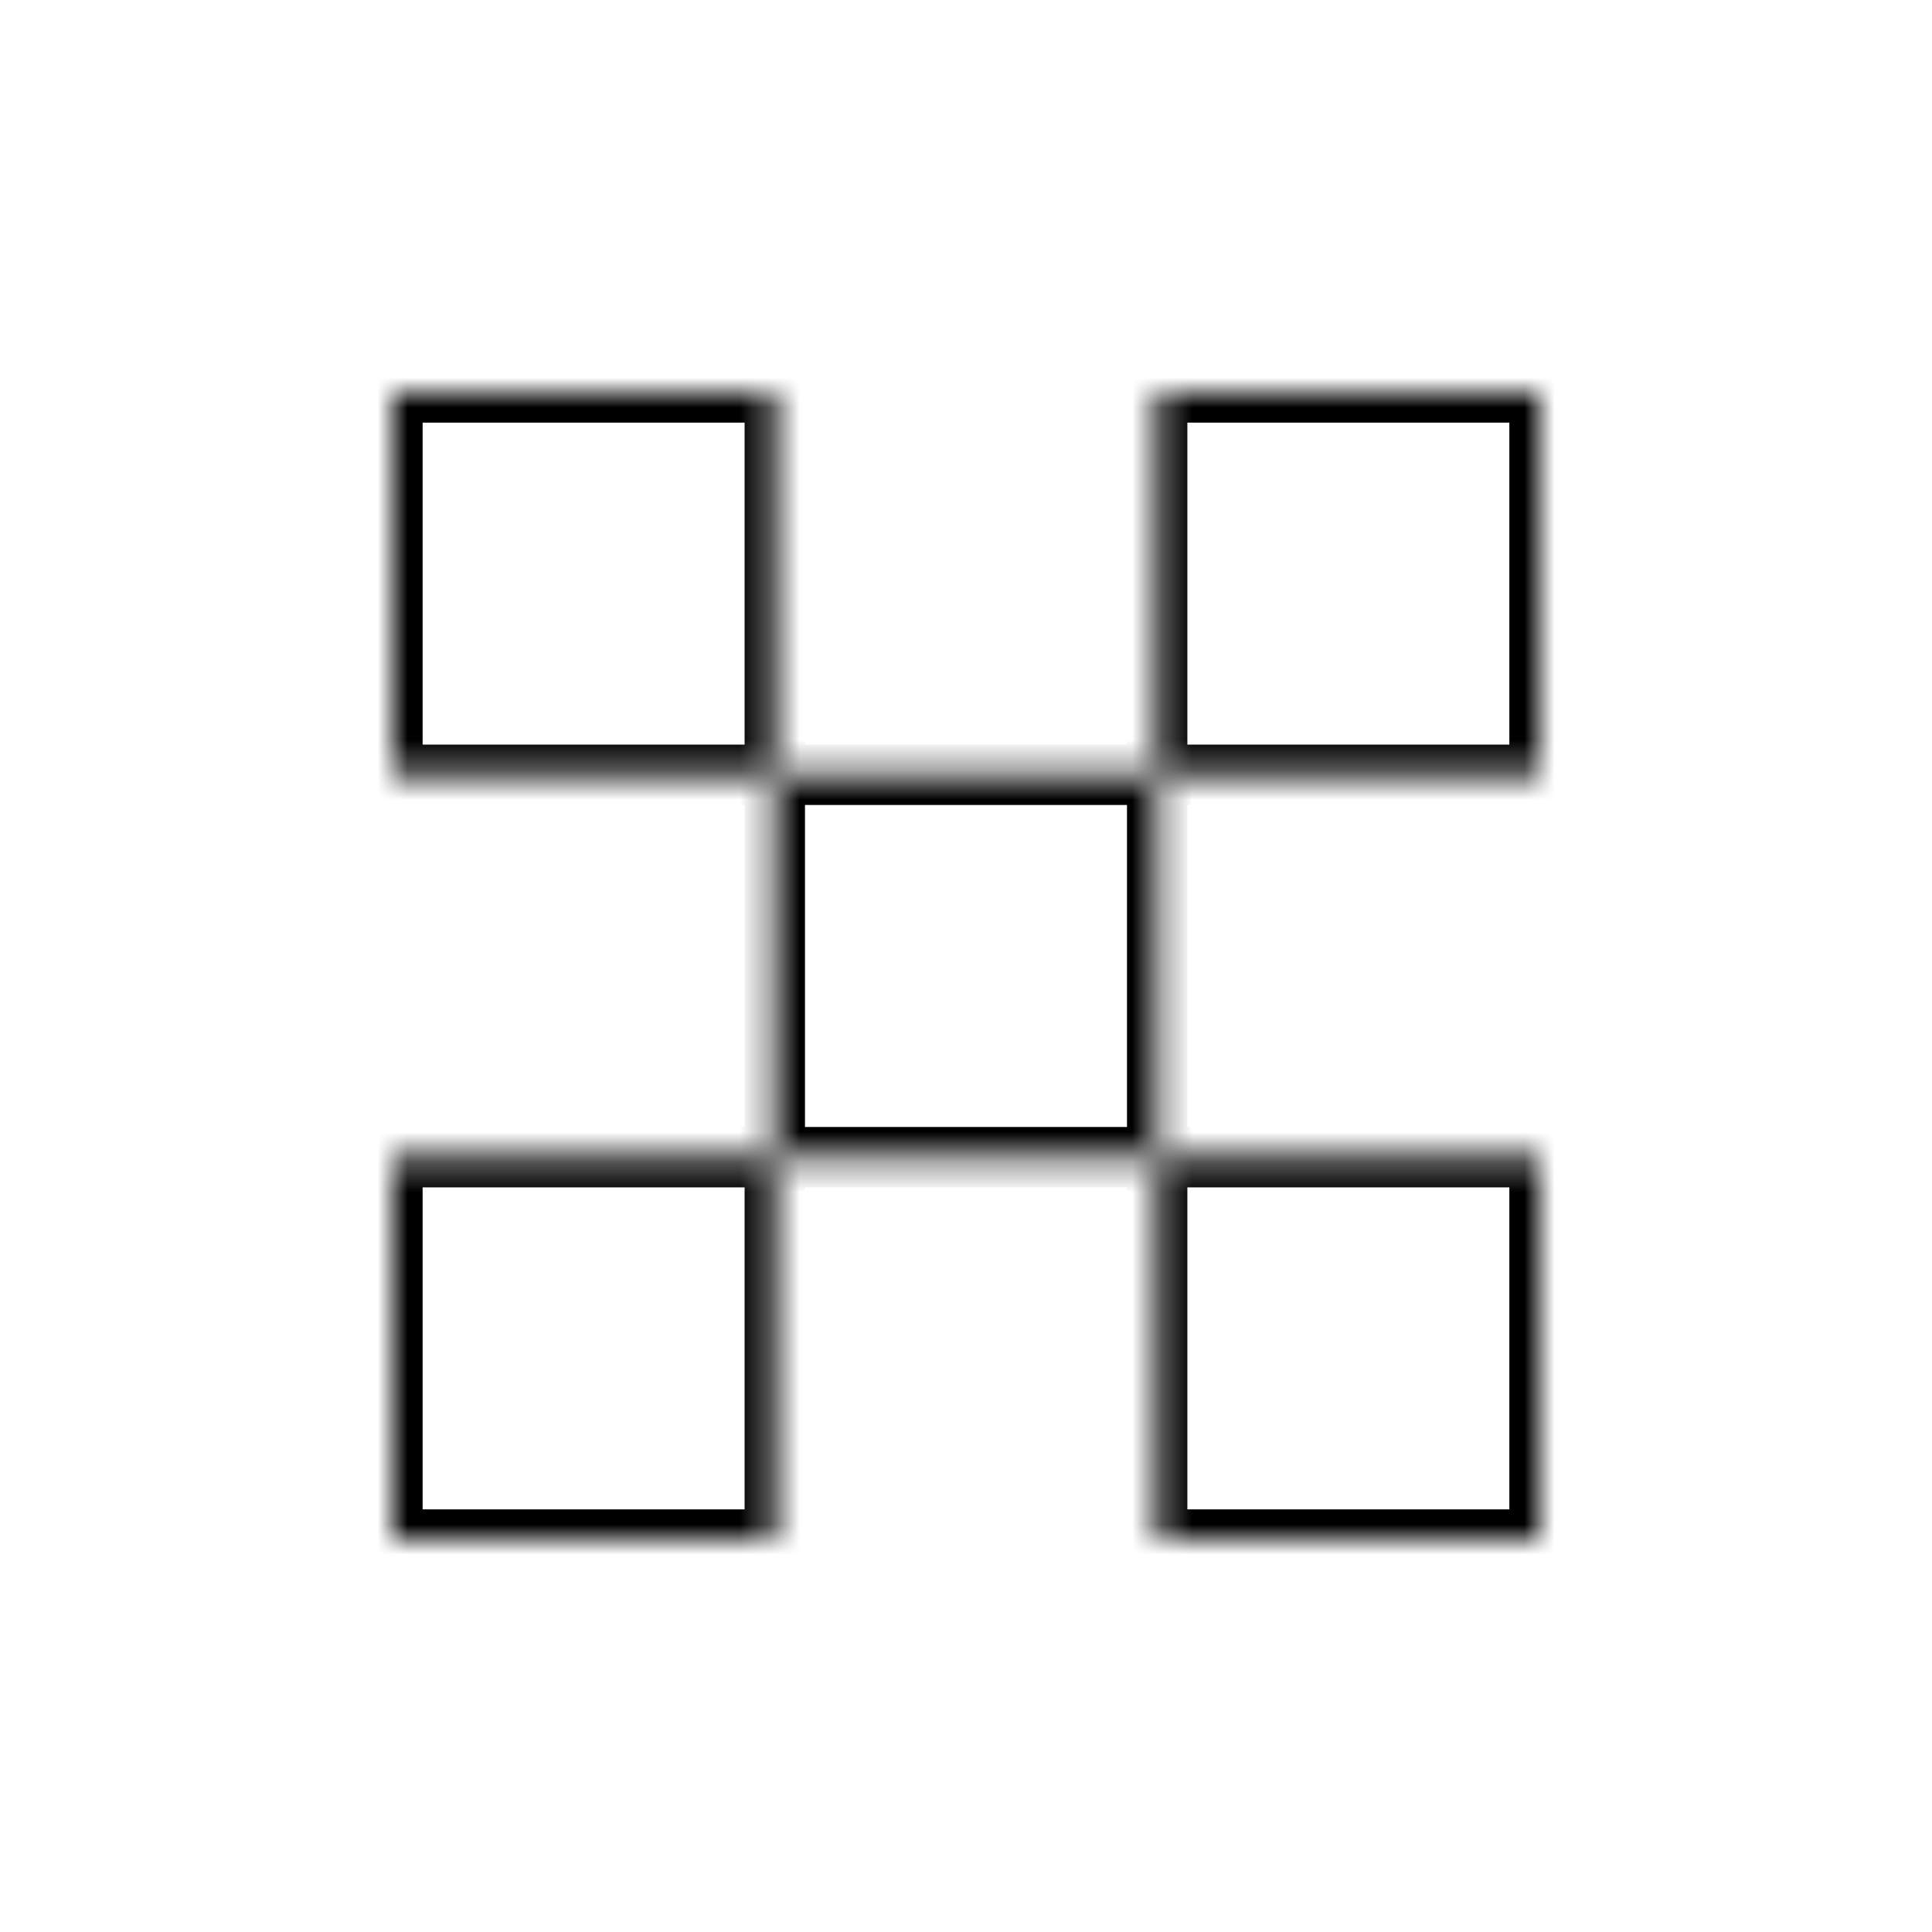 <svg width="64" height="64" viewBox="0 0 64 64" fill="none" xmlns="http://www.w3.org/2000/svg">
<mask id="path-1-inside-1_2421_27636" fill="white">
<path d="M25.666 51H13V38.333H25.666V51ZM50.999 38.333V51H38.333V38.333H50.999ZM38.333 38.333H25.666V25.666H38.333V38.333ZM25.666 25.666H13V13H25.666V25.666ZM50.999 25.666H38.333V13H50.999V25.666Z"/>
</mask>
<path d="M25.666 51V52H26.666V51H25.666ZM13 51H12V52H13V51ZM13 38.333V37.333H12V38.333H13ZM50.999 38.333H51.999V37.333H50.999V38.333ZM50.999 51V52H51.999V51H50.999ZM38.333 51H37.333V52H38.333V51ZM13 25.666H12V26.666H13V25.666ZM13 13V12H12V13H13ZM25.666 13H26.666V12H25.666V13ZM50.999 25.666V26.666H51.999V25.666H50.999ZM38.333 13V12H37.333V13H38.333ZM50.999 13H51.999V12H50.999V13ZM25.666 51V50H13V51V52H25.666V51ZM13 51H14V38.333H13H12V51H13ZM13 38.333V39.333H25.666V38.333V37.333H13V38.333ZM25.666 38.333H24.666V51H25.666H26.666V38.333H25.666ZM50.999 38.333H49.999V51H50.999H51.999V38.333H50.999ZM50.999 51V50H38.333V51V52H50.999V51ZM38.333 51H39.333V38.333H38.333H37.333V51H38.333ZM38.333 38.333V39.333H50.999V38.333V37.333H38.333V38.333ZM38.333 38.333V37.333H25.666V38.333V39.333H38.333V38.333ZM25.666 38.333H26.666V25.666H25.666H24.666V38.333H25.666ZM25.666 25.666V26.666H38.333V25.666V24.666H25.666V25.666ZM38.333 25.666H37.333V38.333H38.333H39.333V25.666H38.333ZM25.666 25.666V24.666H13V25.666V26.666H25.666V25.666ZM13 25.666H14V13H13H12V25.666H13ZM13 13V14H25.666V13V12H13V13ZM25.666 13H24.666V25.666H25.666H26.666V13H25.666ZM50.999 25.666V24.666H38.333V25.666V26.666H50.999V25.666ZM38.333 25.666H39.333V13H38.333H37.333V25.666H38.333ZM38.333 13V14H50.999V13V12H38.333V13ZM50.999 13H49.999V25.666H50.999H51.999V13H50.999Z" fill="black" mask="url(#path-1-inside-1_2421_27636)"/>
</svg>
